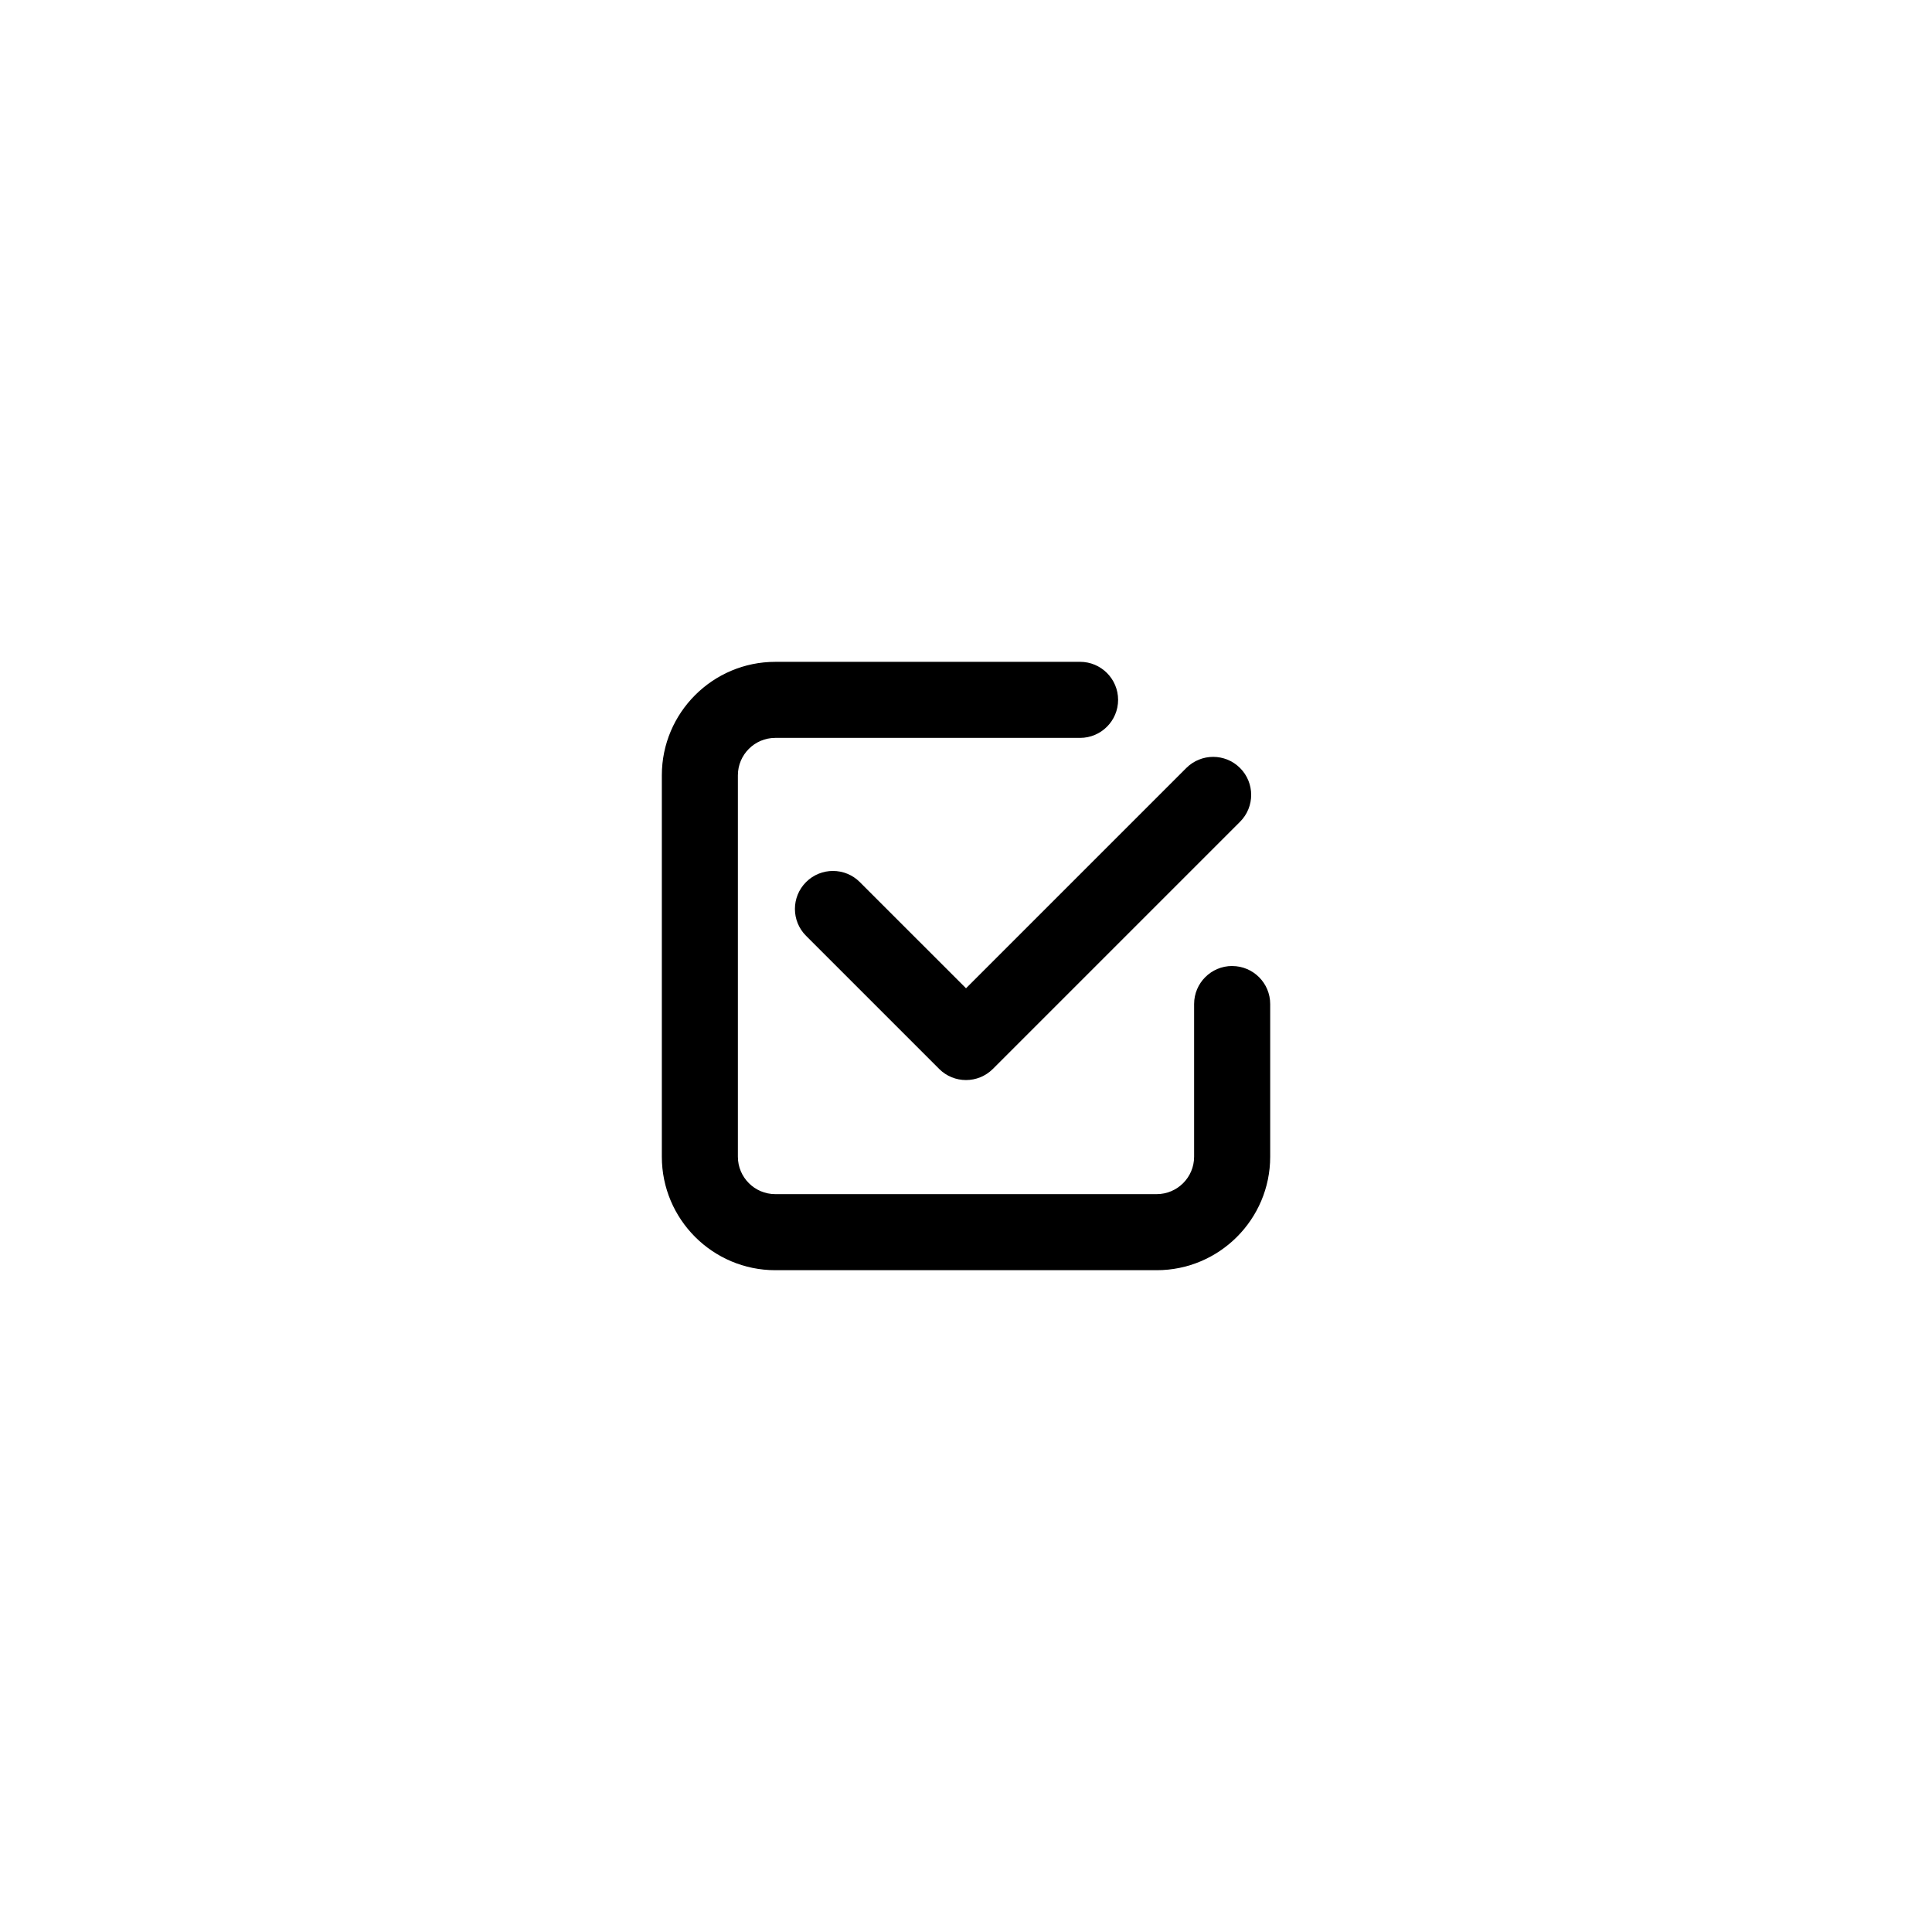 <?xml version="1.0" encoding="UTF-8"?>
<!-- The Best Svg Icon site in the world: iconSvg.co, Visit us! https://iconsvg.co -->
<svg fill="#000000" width="800px" height="800px" version="1.1" viewBox="144 144 512 512" xmlns="http://www.w3.org/2000/svg">
 <g>
  <path d="m470.53 400c-5.562 0-10.078 4.516-10.078 10.078v40.461c0.004 5.469-4.445 9.918-9.918 9.918h-101.07c-5.473 0-9.918-4.449-9.918-9.922v-101.07c0-5.473 4.445-9.918 9.918-9.918h80.766c5.562 0 10.078-4.516 10.078-10.078s-4.516-10.078-10.078-10.078l-80.766 0.004c-16.578 0-30.07 13.492-30.07 30.07v101.08c0 16.578 13.492 30.07 30.07 30.07h101.08c16.578 0 30.07-13.492 30.07-30.074v-40.461c0-5.562-4.516-10.074-10.078-10.074z"/>
  <path d="m371.86 377.76c-3.93-3.934-10.316-3.934-14.246 0-3.934 3.934-3.934 10.312 0 14.246l35.266 35.266c1.965 1.973 4.543 2.953 7.125 2.953 2.578 0 5.152-0.984 7.125-2.953l65.496-65.496c3.934-3.934 3.934-10.312 0-14.246s-10.312-3.934-14.246 0l-58.375 58.371z"/>
 </g>
</svg>